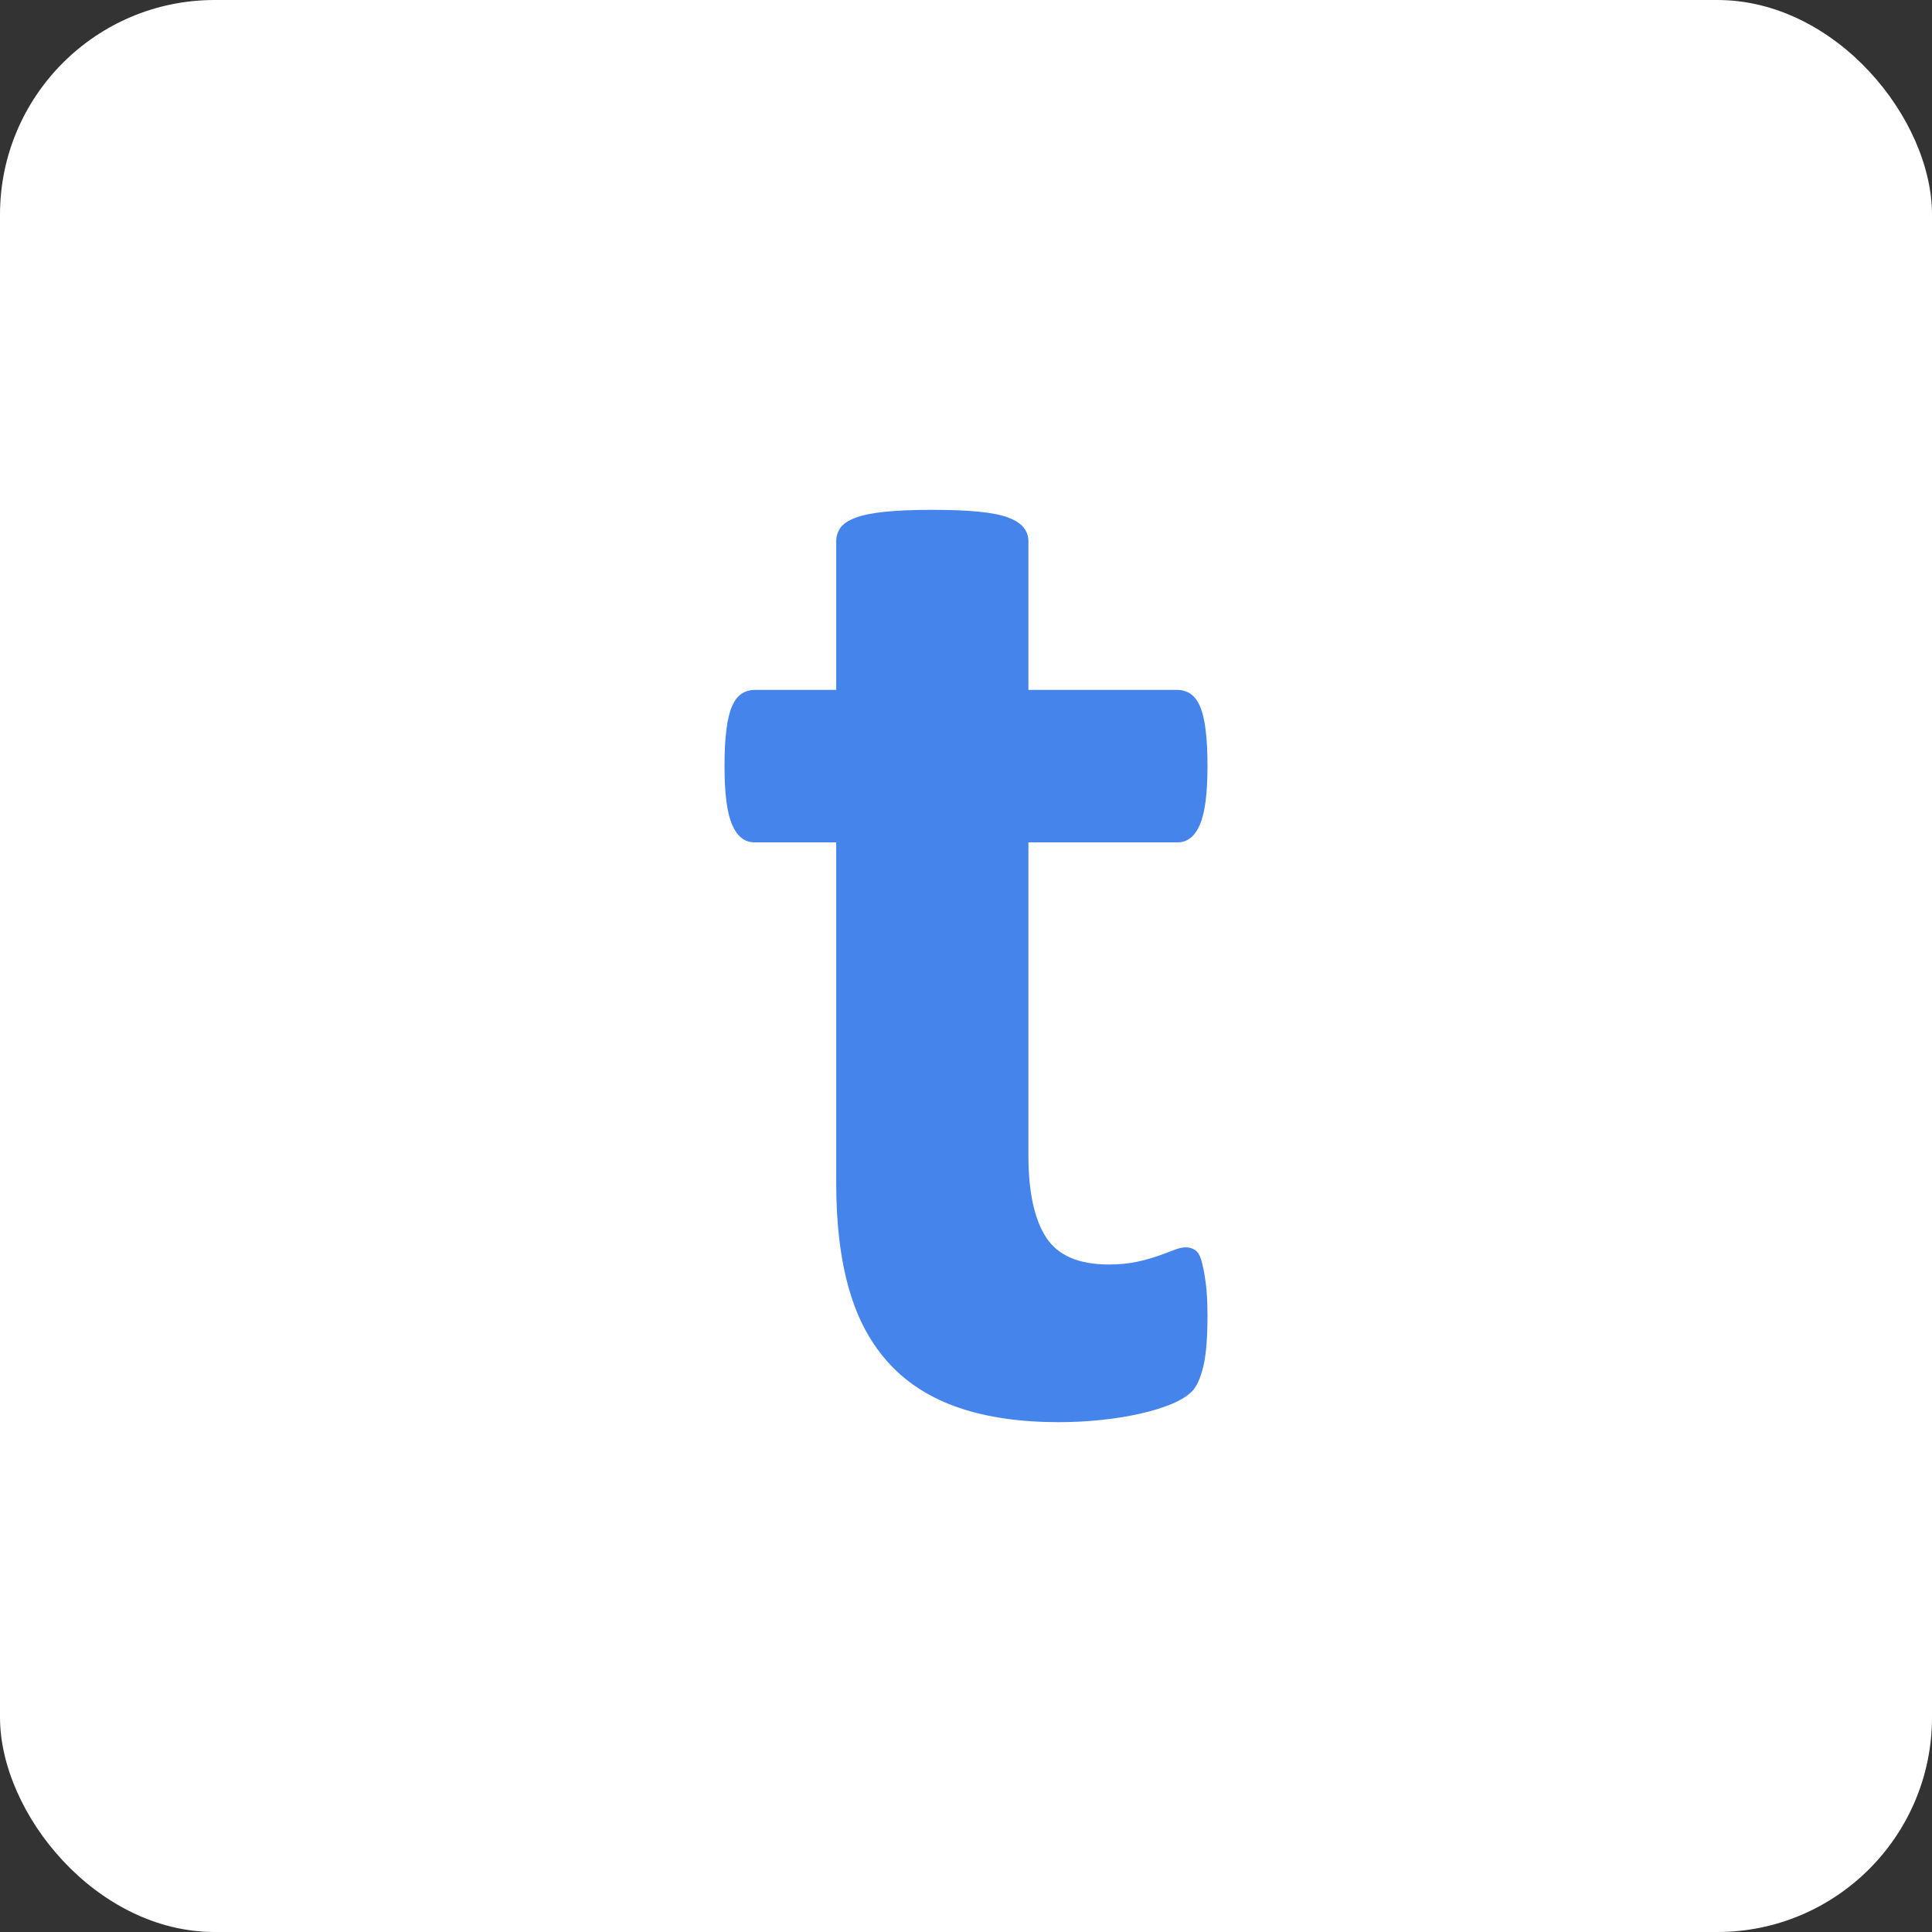 <svg width="36" height="36" viewBox="0 0 36 36" fill="none" xmlns="http://www.w3.org/2000/svg">
<rect x="0" y="0" width="36" height="36" fill="#333333" stroke="none"/>
<rect width="36" height="36" rx="4" fill="white"/>
<path d="M22.5 24.523C22.5 24.931 22.474 25.245 22.422 25.463C22.369 25.681 22.3 25.834 22.215 25.922C22.129 26.01 22.003 26.089 21.837 26.159C21.67 26.229 21.475 26.289 21.252 26.34C21.029 26.391 20.786 26.43 20.525 26.458C20.263 26.486 19.999 26.5 19.733 26.5C19.02 26.5 18.402 26.412 17.879 26.235C17.356 26.059 16.923 25.788 16.581 25.421C16.238 25.054 15.986 24.593 15.825 24.036C15.663 23.479 15.582 22.82 15.582 22.059V15.696H14.056C13.876 15.696 13.738 15.587 13.643 15.369C13.547 15.15 13.5 14.786 13.5 14.276C13.5 14.006 13.512 13.779 13.536 13.593C13.559 13.408 13.595 13.261 13.643 13.155C13.69 13.048 13.75 12.972 13.821 12.925C13.892 12.879 13.976 12.855 14.07 12.855H15.582V10.085C15.582 9.992 15.609 9.908 15.661 9.834C15.713 9.76 15.808 9.697 15.946 9.646C16.084 9.595 16.269 9.558 16.502 9.535C16.735 9.512 17.023 9.5 17.365 9.5C17.717 9.5 18.009 9.512 18.242 9.535C18.475 9.558 18.659 9.595 18.792 9.646C18.925 9.697 19.02 9.76 19.077 9.834C19.134 9.908 19.163 9.992 19.163 10.085V12.855H21.93C22.025 12.855 22.108 12.879 22.179 12.925C22.25 12.972 22.31 13.048 22.357 13.155C22.405 13.261 22.441 13.408 22.464 13.593C22.488 13.779 22.5 14.006 22.5 14.276C22.5 14.786 22.453 15.15 22.357 15.369C22.262 15.587 22.124 15.696 21.944 15.696H19.163V21.529C19.163 22.207 19.272 22.715 19.491 23.054C19.709 23.393 20.099 23.562 20.66 23.562C20.85 23.562 21.021 23.546 21.174 23.514C21.326 23.481 21.461 23.444 21.58 23.402C21.699 23.36 21.799 23.323 21.88 23.291C21.96 23.258 22.034 23.242 22.101 23.242C22.158 23.242 22.212 23.258 22.265 23.291C22.317 23.323 22.357 23.388 22.386 23.486C22.414 23.583 22.441 23.715 22.464 23.883C22.488 24.05 22.5 24.263 22.5 24.523Z" fill="#4584EB"/>
</svg>
